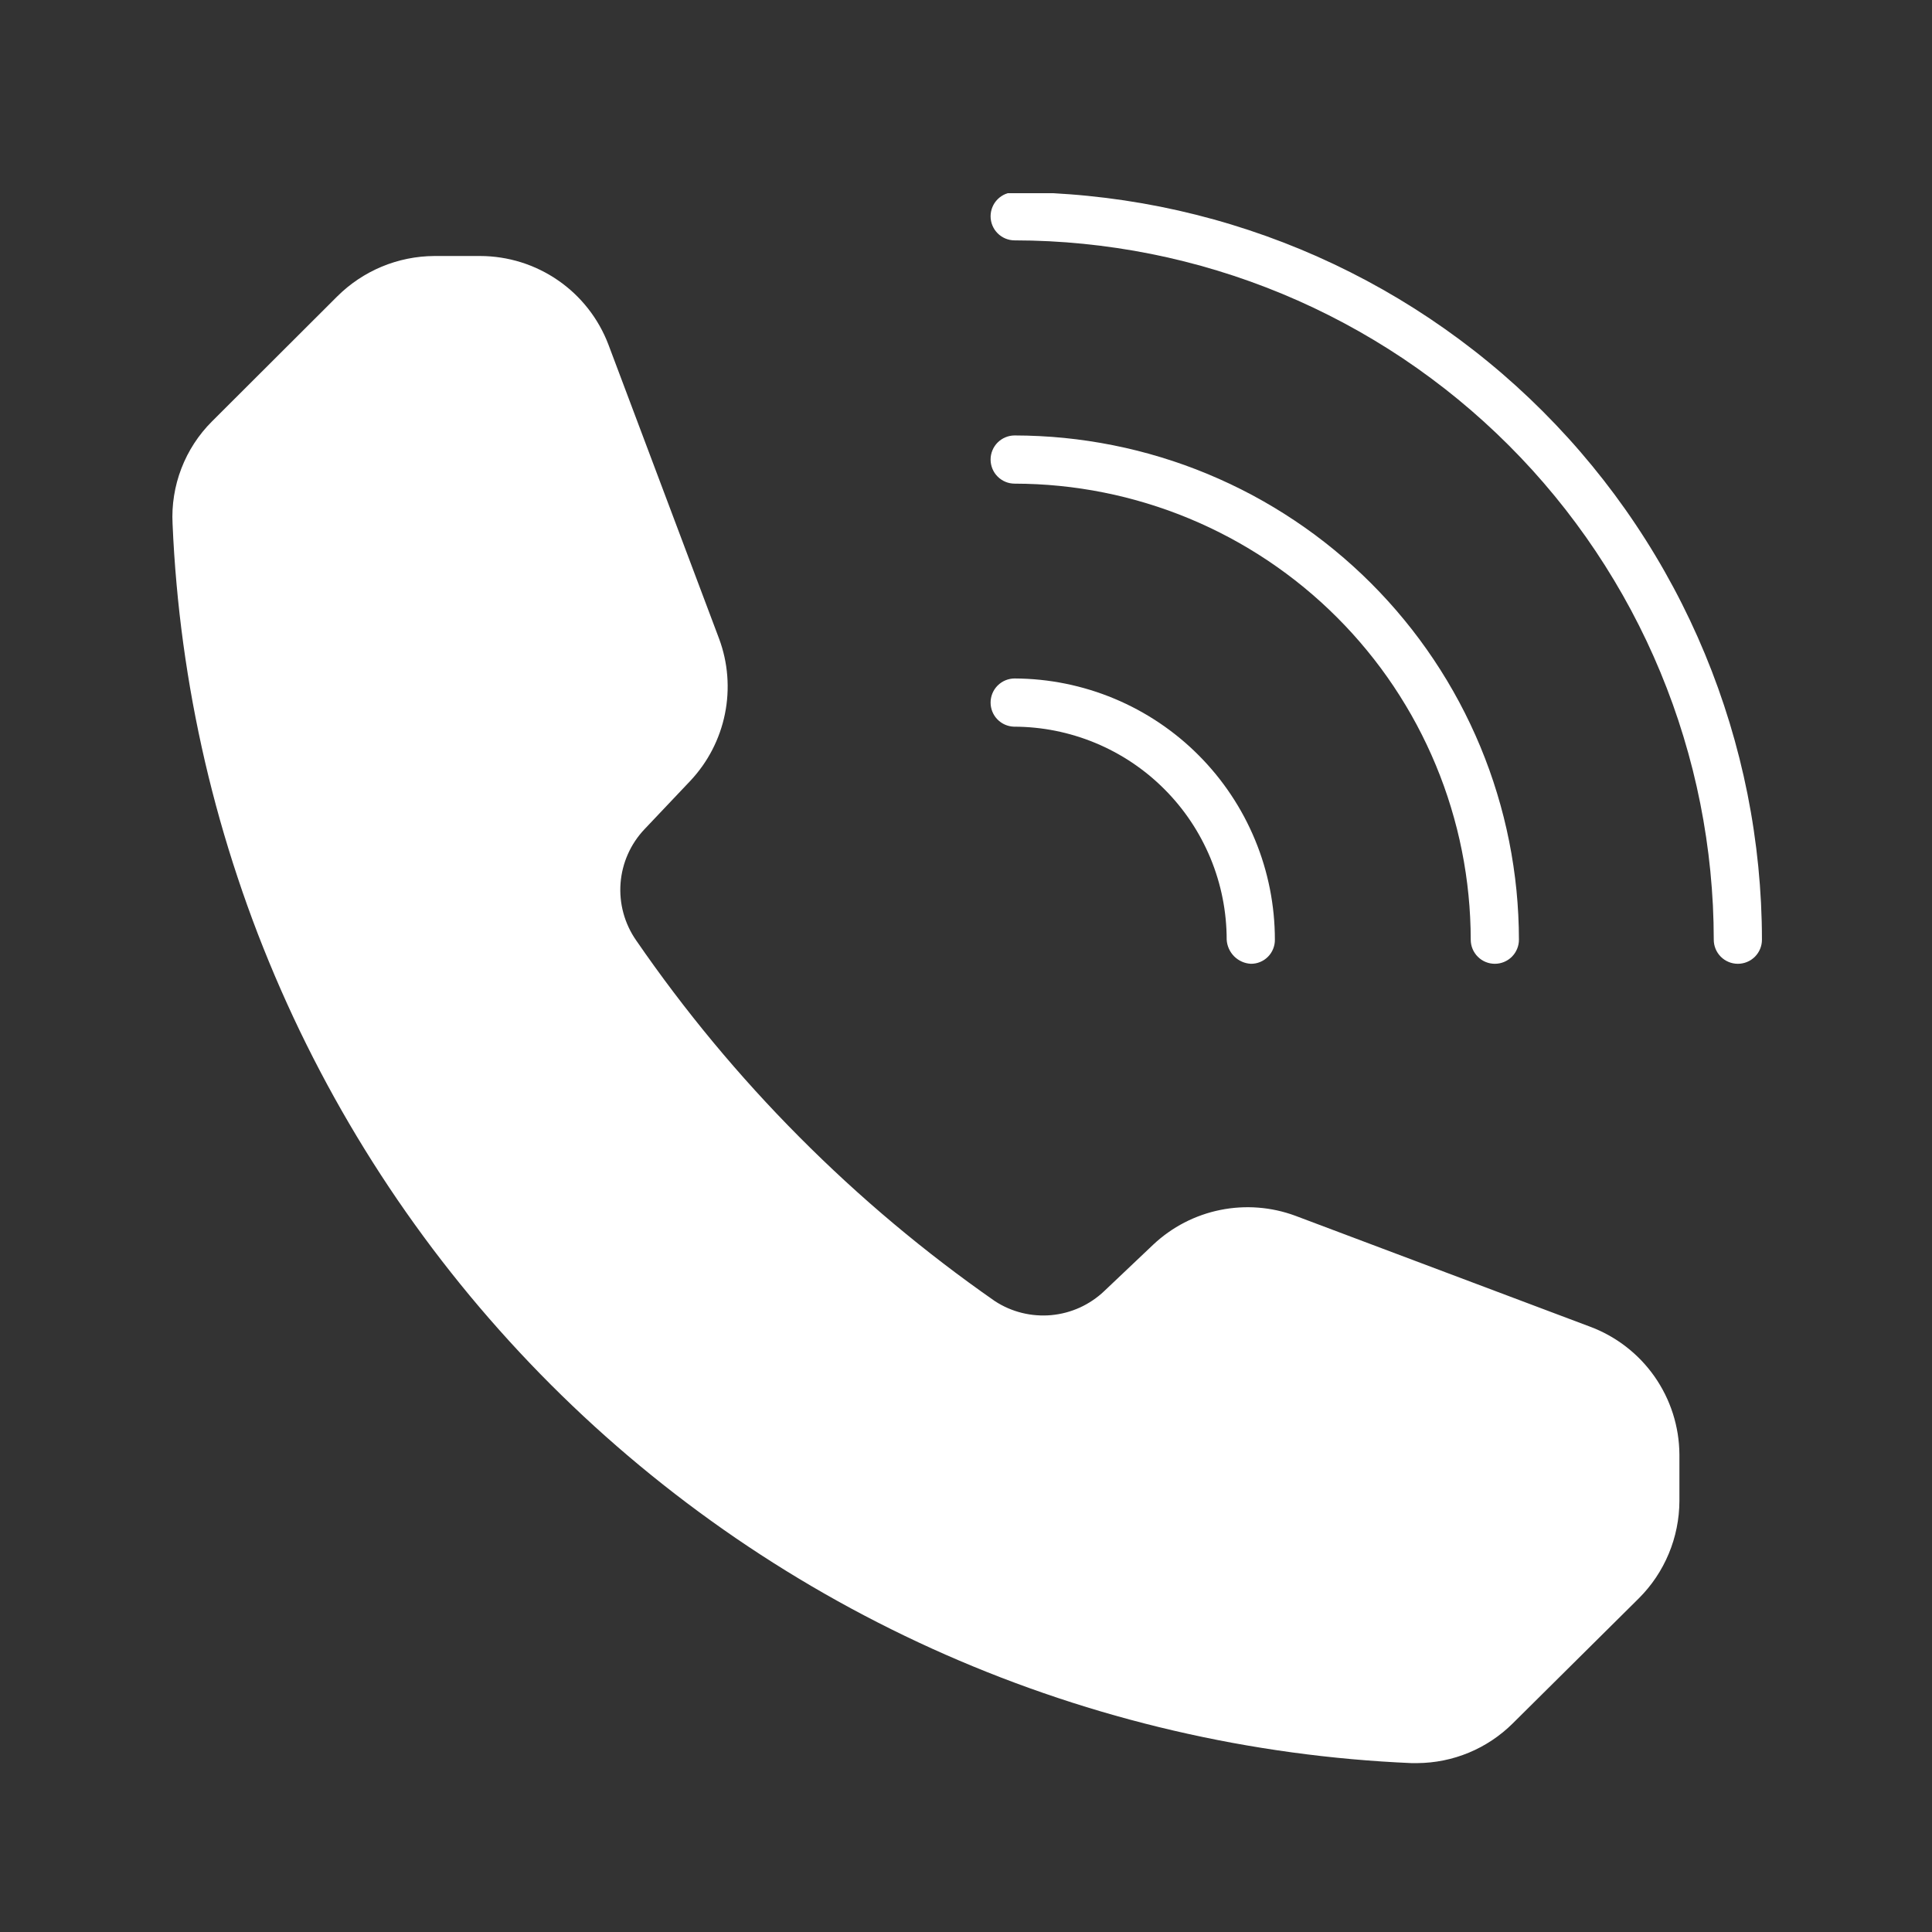 <svg xmlns="http://www.w3.org/2000/svg" xmlns:xlink="http://www.w3.org/1999/xlink" width="500" zoomAndPan="magnify" viewBox="0 0 375 375" height="500" preserveAspectRatio="xMidYMid meet" version="1.0"><rect x="0" y="0" width="375" height="375" fill="#333333" stroke="none"/><defs><clipPath id="d8c5e38ba7"><path d="M 192 37.5 L 342 37.5 L 342 188 L 192 188 Z M 192 37.5 " clip-rule="nonzero"/></clipPath><clipPath id="cd8b7409fd"><path d="M 33 49 L 326 49 L 326 342.75 L 33 342.75 Z M 33 49 " clip-rule="nonzero"/></clipPath></defs><path fill="#ffffff" d="M 192.273 89.199 C 192.273 88.891 192.301 88.586 192.363 88.285 C 192.422 87.984 192.512 87.691 192.629 87.41 C 192.746 87.125 192.891 86.855 193.059 86.602 C 193.23 86.344 193.426 86.109 193.641 85.891 C 193.859 85.676 194.094 85.48 194.352 85.309 C 194.605 85.141 194.875 84.996 195.16 84.879 C 195.441 84.758 195.734 84.672 196.035 84.609 C 196.336 84.551 196.641 84.52 196.949 84.52 C 198.551 84.523 200.152 84.562 201.75 84.645 C 203.348 84.723 204.945 84.844 206.539 85 C 208.133 85.16 209.723 85.355 211.305 85.594 C 212.891 85.828 214.465 86.105 216.035 86.418 C 217.605 86.73 219.168 87.082 220.723 87.473 C 222.273 87.863 223.816 88.293 225.348 88.758 C 226.883 89.223 228.402 89.727 229.91 90.266 C 231.414 90.809 232.91 91.383 234.387 91.996 C 235.867 92.613 237.332 93.262 238.777 93.945 C 240.227 94.633 241.656 95.352 243.066 96.105 C 244.48 96.863 245.871 97.652 247.246 98.477 C 248.617 99.301 249.969 100.156 251.301 101.047 C 252.633 101.938 253.941 102.859 255.227 103.812 C 256.512 104.766 257.773 105.75 259.012 106.77 C 260.25 107.785 261.461 108.828 262.648 109.906 C 263.836 110.98 264.996 112.086 266.129 113.219 C 267.258 114.348 268.363 115.508 269.438 116.695 C 270.516 117.883 271.559 119.094 272.574 120.332 C 273.594 121.57 274.578 122.832 275.531 124.117 C 276.484 125.402 277.406 126.711 278.297 128.043 C 279.188 129.375 280.043 130.727 280.867 132.098 C 281.691 133.473 282.48 134.863 283.238 136.277 C 283.992 137.688 284.711 139.117 285.398 140.566 C 286.082 142.012 286.734 143.477 287.348 144.957 C 287.961 146.434 288.535 147.93 289.078 149.434 C 289.617 150.941 290.121 152.461 290.586 153.996 C 291.051 155.527 291.48 157.07 291.871 158.621 C 292.262 160.176 292.613 161.738 292.926 163.309 C 293.238 164.879 293.516 166.453 293.75 168.039 C 293.988 169.621 294.184 171.211 294.344 172.805 C 294.5 174.398 294.621 175.996 294.699 177.594 C 294.781 179.191 294.82 180.793 294.824 182.395 C 294.824 182.703 294.793 183.008 294.734 183.309 C 294.672 183.609 294.586 183.902 294.465 184.184 C 294.348 184.469 294.207 184.738 294.035 184.992 C 293.863 185.25 293.672 185.484 293.453 185.703 C 293.234 185.918 293 186.113 292.742 186.285 C 292.488 186.453 292.219 186.598 291.934 186.715 C 291.652 186.832 291.359 186.922 291.059 186.98 C 290.758 187.043 290.453 187.07 290.145 187.07 C 289.84 187.07 289.535 187.043 289.234 186.98 C 288.934 186.922 288.641 186.832 288.355 186.715 C 288.07 186.598 287.801 186.453 287.547 186.285 C 287.293 186.113 287.055 185.918 286.84 185.703 C 286.621 185.484 286.426 185.25 286.258 184.992 C 286.086 184.738 285.941 184.469 285.824 184.184 C 285.707 183.902 285.617 183.609 285.559 183.309 C 285.5 183.008 285.469 182.703 285.469 182.395 C 285.465 180.945 285.43 179.5 285.355 178.055 C 285.285 176.605 285.176 175.164 285.031 173.723 C 284.891 172.281 284.711 170.844 284.496 169.41 C 284.285 167.98 284.035 166.551 283.75 165.133 C 283.469 163.711 283.148 162.301 282.797 160.895 C 282.441 159.492 282.055 158.098 281.633 156.711 C 281.215 155.324 280.758 153.949 280.27 152.586 C 279.781 151.223 279.258 149.875 278.703 148.535 C 278.148 147.199 277.562 145.875 276.941 144.566 C 276.32 143.258 275.672 141.965 274.988 140.688 C 274.305 139.41 273.59 138.152 272.844 136.91 C 272.098 135.668 271.324 134.445 270.52 133.238 C 269.715 132.035 268.879 130.852 268.02 129.688 C 267.156 128.527 266.266 127.387 265.344 126.266 C 264.426 125.145 263.48 124.051 262.508 122.977 C 261.535 121.902 260.535 120.855 259.512 119.832 C 258.488 118.809 257.441 117.809 256.367 116.836 C 255.293 115.863 254.199 114.918 253.078 114 C 251.961 113.078 250.816 112.188 249.656 111.328 C 248.492 110.465 247.309 109.629 246.105 108.824 C 244.898 108.02 243.676 107.246 242.434 106.5 C 241.195 105.754 239.934 105.039 238.656 104.355 C 237.379 103.676 236.086 103.023 234.777 102.402 C 233.469 101.781 232.145 101.195 230.809 100.641 C 229.473 100.086 228.121 99.562 226.758 99.074 C 225.395 98.586 224.02 98.133 222.633 97.711 C 221.25 97.289 219.852 96.902 218.449 96.547 C 217.043 96.195 215.633 95.875 214.211 95.594 C 212.793 95.309 211.363 95.059 209.934 94.848 C 208.5 94.633 207.062 94.453 205.621 94.312 C 204.18 94.168 202.738 94.059 201.293 93.988 C 199.844 93.914 198.398 93.879 196.949 93.875 C 196.641 93.875 196.336 93.844 196.035 93.785 C 195.734 93.727 195.441 93.637 195.16 93.52 C 194.875 93.402 194.605 93.258 194.352 93.086 C 194.094 92.918 193.859 92.723 193.641 92.504 C 193.426 92.289 193.23 92.051 193.059 91.797 C 192.891 91.543 192.746 91.273 192.629 90.988 C 192.512 90.703 192.422 90.41 192.363 90.109 C 192.301 89.809 192.273 89.504 192.273 89.199 Z M 192.273 89.199 " fill-opacity="1" fill-rule="nonzero"/><g clip-path="url(#d8c5e38ba7)"><path fill="#ffffff" d="M 341.992 182.395 C 341.992 182.703 341.965 183.008 341.902 183.309 C 341.844 183.609 341.754 183.902 341.637 184.184 C 341.52 184.469 341.375 184.738 341.203 184.992 C 341.035 185.25 340.84 185.484 340.625 185.703 C 340.406 185.918 340.168 186.113 339.914 186.285 C 339.66 186.453 339.391 186.598 339.105 186.715 C 338.82 186.832 338.531 186.922 338.227 186.98 C 337.926 187.043 337.625 187.07 337.316 187.07 C 337.008 187.07 336.703 187.043 336.402 186.98 C 336.102 186.922 335.809 186.832 335.527 186.715 C 335.242 186.598 334.973 186.453 334.719 186.285 C 334.461 186.113 334.227 185.918 334.008 185.703 C 333.793 185.484 333.598 185.25 333.426 184.992 C 333.258 184.738 333.113 184.469 332.996 184.184 C 332.879 183.902 332.789 183.609 332.73 183.309 C 332.668 183.008 332.641 182.703 332.641 182.395 C 332.637 180.176 332.582 177.957 332.473 175.738 C 332.359 173.52 332.195 171.305 331.977 169.098 C 331.758 166.887 331.484 164.684 331.156 162.488 C 330.832 160.289 330.449 158.105 330.016 155.926 C 329.582 153.75 329.094 151.582 328.555 149.43 C 328.012 147.277 327.418 145.137 326.773 143.012 C 326.129 140.887 325.434 138.781 324.684 136.688 C 323.934 134.598 323.133 132.527 322.285 130.477 C 321.434 128.426 320.535 126.395 319.586 124.391 C 318.633 122.383 317.637 120.398 316.59 118.441 C 315.543 116.484 314.449 114.551 313.305 112.648 C 312.164 110.742 310.977 108.867 309.742 107.02 C 308.508 105.176 307.23 103.359 305.906 101.578 C 304.586 99.793 303.219 98.043 301.812 96.328 C 300.402 94.609 298.953 92.93 297.461 91.281 C 295.969 89.637 294.441 88.031 292.871 86.461 C 291.301 84.891 289.691 83.359 288.047 81.867 C 286.402 80.375 284.723 78.926 283.008 77.516 C 281.289 76.105 279.539 74.738 277.758 73.418 C 275.977 72.094 274.16 70.812 272.316 69.578 C 270.469 68.344 268.594 67.156 266.691 66.016 C 264.785 64.871 262.855 63.777 260.898 62.73 C 258.938 61.68 256.957 60.684 254.949 59.73 C 252.945 58.781 250.914 57.879 248.863 57.027 C 246.812 56.18 244.742 55.379 242.652 54.629 C 240.562 53.879 238.453 53.18 236.328 52.535 C 234.207 51.887 232.066 51.293 229.914 50.754 C 227.758 50.211 225.594 49.723 223.418 49.289 C 221.238 48.852 219.051 48.473 216.855 48.145 C 214.66 47.816 212.457 47.543 210.246 47.324 C 208.039 47.102 205.824 46.938 203.605 46.824 C 201.391 46.715 199.168 46.656 196.949 46.656 C 196.641 46.656 196.336 46.625 196.035 46.566 C 195.734 46.504 195.441 46.418 195.16 46.301 C 194.875 46.184 194.605 46.039 194.352 45.867 C 194.094 45.695 193.859 45.504 193.641 45.285 C 193.426 45.066 193.23 44.832 193.059 44.578 C 192.891 44.32 192.746 44.051 192.629 43.77 C 192.512 43.484 192.422 43.191 192.363 42.891 C 192.301 42.59 192.273 42.285 192.273 41.977 C 192.273 41.672 192.301 41.367 192.363 41.066 C 192.422 40.766 192.512 40.473 192.629 40.188 C 192.746 39.906 192.891 39.637 193.059 39.379 C 193.23 39.125 193.426 38.887 193.641 38.672 C 193.859 38.453 194.094 38.262 194.352 38.09 C 194.605 37.918 194.875 37.773 195.16 37.656 C 195.441 37.539 195.734 37.449 196.035 37.391 C 196.336 37.332 196.641 37.301 196.949 37.301 C 199.324 37.305 201.695 37.367 204.066 37.484 C 206.434 37.605 208.801 37.781 211.164 38.02 C 213.523 38.254 215.879 38.547 218.227 38.898 C 220.574 39.25 222.91 39.656 225.238 40.121 C 227.566 40.586 229.879 41.109 232.18 41.688 C 234.484 42.27 236.77 42.902 239.039 43.594 C 241.309 44.285 243.562 45.031 245.797 45.832 C 248.031 46.633 250.242 47.488 252.438 48.398 C 254.629 49.309 256.797 50.273 258.941 51.289 C 261.086 52.305 263.203 53.375 265.297 54.492 C 267.391 55.613 269.453 56.785 271.488 58.004 C 273.523 59.227 275.527 60.496 277.5 61.816 C 279.473 63.137 281.41 64.504 283.316 65.918 C 285.223 67.332 287.094 68.793 288.926 70.301 C 290.762 71.805 292.559 73.355 294.316 74.949 C 296.074 76.543 297.793 78.18 299.469 79.859 C 301.148 81.539 302.785 83.258 304.379 85.016 C 305.973 86.773 307.52 88.57 309.027 90.406 C 310.531 92.238 311.992 94.109 313.406 96.016 C 314.82 97.922 316.188 99.863 317.504 101.836 C 318.824 103.809 320.094 105.812 321.312 107.848 C 322.535 109.883 323.703 111.949 324.824 114.043 C 325.945 116.133 327.012 118.254 328.027 120.398 C 329.043 122.543 330.004 124.711 330.914 126.906 C 331.824 129.098 332.676 131.309 333.477 133.543 C 334.277 135.777 335.023 138.031 335.715 140.301 C 336.406 142.574 337.039 144.859 337.617 147.16 C 338.195 149.461 338.719 151.777 339.184 154.105 C 339.648 156.434 340.055 158.77 340.402 161.117 C 340.754 163.465 341.047 165.82 341.281 168.18 C 341.516 170.543 341.691 172.91 341.812 175.277 C 341.93 177.648 341.992 180.02 341.992 182.395 Z M 341.992 182.395 " fill-opacity="1" fill-rule="nonzero"/></g><path fill="#ffffff" d="M 192.273 136.367 C 192.273 136.062 192.301 135.758 192.363 135.457 C 192.422 135.156 192.512 134.863 192.629 134.578 C 192.746 134.297 192.891 134.027 193.059 133.77 C 193.23 133.516 193.426 133.277 193.641 133.062 C 193.859 132.844 194.094 132.652 194.352 132.48 C 194.605 132.309 194.875 132.164 195.16 132.047 C 195.441 131.93 195.734 131.84 196.035 131.781 C 196.336 131.723 196.641 131.691 196.949 131.691 C 198.605 131.699 200.258 131.785 201.906 131.953 C 203.555 132.121 205.188 132.371 206.812 132.699 C 208.438 133.027 210.039 133.438 211.625 133.922 C 213.207 134.406 214.762 134.969 216.293 135.609 C 217.82 136.246 219.312 136.957 220.773 137.742 C 222.23 138.527 223.648 139.383 225.023 140.305 C 226.398 141.23 227.723 142.219 229.004 143.27 C 230.281 144.324 231.504 145.438 232.672 146.613 C 233.844 147.785 234.949 149.016 236 150.297 C 237.047 151.578 238.031 152.91 238.949 154.289 C 239.867 155.664 240.715 157.086 241.496 158.547 C 242.273 160.012 242.98 161.508 243.613 163.039 C 244.246 164.566 244.801 166.125 245.281 167.711 C 245.762 169.297 246.16 170.902 246.484 172.527 C 246.805 174.152 247.047 175.789 247.211 177.438 C 247.371 179.086 247.453 180.738 247.453 182.395 C 247.457 182.703 247.43 183.008 247.371 183.312 C 247.312 183.613 247.227 183.906 247.109 184.191 C 246.996 184.477 246.852 184.75 246.68 185.004 C 246.512 185.262 246.316 185.5 246.098 185.719 C 245.879 185.934 245.645 186.129 245.387 186.301 C 245.129 186.469 244.859 186.613 244.574 186.73 C 244.289 186.848 243.996 186.934 243.691 186.992 C 243.391 187.047 243.086 187.074 242.777 187.07 C 242.168 187.035 241.586 186.895 241.027 186.645 C 240.473 186.395 239.98 186.055 239.547 185.625 C 239.117 185.191 238.777 184.699 238.527 184.141 C 238.277 183.586 238.133 183.004 238.098 182.395 C 238.098 181.043 238.031 179.691 237.898 178.344 C 237.766 177 237.57 175.66 237.305 174.336 C 237.043 173.008 236.715 171.695 236.32 170.402 C 235.93 169.105 235.473 167.832 234.957 166.582 C 234.438 165.332 233.859 164.109 233.223 162.918 C 232.586 161.723 231.891 160.562 231.141 159.438 C 230.391 158.312 229.586 157.227 228.727 156.18 C 227.867 155.133 226.961 154.133 226.004 153.176 C 225.051 152.219 224.047 151.309 223.004 150.449 C 221.957 149.59 220.871 148.785 219.75 148.031 C 218.625 147.277 217.465 146.582 216.273 145.945 C 215.078 145.305 213.859 144.727 212.609 144.207 C 211.359 143.688 210.086 143.23 208.793 142.84 C 207.496 142.445 206.188 142.113 204.859 141.848 C 203.531 141.582 202.195 141.383 200.848 141.25 C 199.504 141.117 198.152 141.047 196.801 141.047 C 196.5 141.035 196.203 141 195.91 140.93 C 195.613 140.863 195.332 140.77 195.055 140.648 C 194.781 140.527 194.52 140.379 194.273 140.207 C 194.027 140.035 193.797 139.84 193.59 139.625 C 193.379 139.41 193.191 139.176 193.027 138.922 C 192.863 138.668 192.727 138.402 192.613 138.125 C 192.5 137.848 192.414 137.559 192.359 137.262 C 192.301 136.969 192.273 136.668 192.273 136.367 Z M 192.273 136.367 " fill-opacity="1" fill-rule="nonzero"/><g clip-path="url(#cd8b7409fd)"><path fill="#ffffff" d="M 325.973 282.309 L 325.973 291.363 C 325.965 293.117 325.785 294.852 325.438 296.57 C 325.09 298.285 324.582 299.953 323.906 301.57 C 323.23 303.188 322.406 304.727 321.434 306.18 C 320.457 307.637 319.348 308.984 318.109 310.223 L 293.629 334.504 C 292.406 335.719 291.078 336.805 289.645 337.762 C 288.211 338.719 286.699 339.527 285.109 340.188 C 283.516 340.848 281.875 341.352 280.188 341.691 C 278.5 342.031 276.793 342.207 275.07 342.219 L 273.973 342.219 C 270.086 342.051 266.203 341.793 262.328 341.445 C 258.453 341.098 254.586 340.66 250.73 340.133 C 246.875 339.605 243.035 338.988 239.207 338.285 C 235.379 337.578 231.57 336.785 227.781 335.902 C 223.992 335.023 220.223 334.051 216.48 332.996 C 212.734 331.938 209.016 330.797 205.324 329.566 C 201.633 328.336 197.969 327.023 194.34 325.625 C 190.707 324.223 187.109 322.742 183.547 321.176 C 179.984 319.609 176.461 317.961 172.977 316.23 C 169.492 314.5 166.047 312.691 162.645 310.801 C 159.242 308.91 155.887 306.941 152.578 304.898 C 149.266 302.852 146.004 300.73 142.793 298.535 C 139.582 296.336 136.422 294.066 133.316 291.723 C 130.207 289.379 127.156 286.965 124.164 284.48 C 121.168 281.996 118.234 279.441 115.355 276.82 C 112.48 274.199 109.668 271.512 106.918 268.762 C 104.164 266.008 101.48 263.195 98.859 260.316 C 96.238 257.441 93.684 254.504 91.199 251.512 C 88.715 248.516 86.301 245.465 83.957 242.359 C 81.617 239.25 79.348 236.09 77.148 232.879 C 74.953 229.664 72.832 226.402 70.789 223.094 C 68.742 219.781 66.777 216.426 64.887 213.023 C 63 209.621 61.191 206.176 59.461 202.691 C 57.73 199.203 56.086 195.68 54.52 192.117 C 52.953 188.555 51.473 184.957 50.07 181.328 C 48.672 177.695 47.359 174.035 46.133 170.34 C 44.902 166.648 43.762 162.93 42.703 159.184 C 41.648 155.441 40.68 151.672 39.797 147.883 C 38.918 144.09 38.125 140.281 37.418 136.453 C 36.715 132.629 36.102 128.785 35.574 124.93 C 35.047 121.074 34.609 117.211 34.266 113.332 C 33.918 109.457 33.66 105.574 33.496 101.688 C 33.398 99.852 33.496 98.027 33.785 96.215 C 34.074 94.398 34.547 92.633 35.207 90.922 C 35.867 89.207 36.699 87.578 37.699 86.039 C 38.703 84.5 39.855 83.082 41.156 81.785 L 65.438 57.551 C 66.68 56.312 68.027 55.207 69.48 54.234 C 70.938 53.258 72.477 52.434 74.094 51.758 C 75.711 51.086 77.375 50.574 79.094 50.227 C 80.812 49.879 82.547 49.699 84.297 49.691 L 93.203 49.691 C 94.547 49.691 95.879 49.797 97.207 50 C 98.531 50.203 99.836 50.504 101.113 50.902 C 102.395 51.305 103.641 51.797 104.844 52.387 C 106.051 52.973 107.207 53.648 108.309 54.41 C 109.414 55.172 110.457 56.012 111.434 56.93 C 112.41 57.848 113.312 58.836 114.141 59.891 C 114.969 60.945 115.715 62.059 116.375 63.227 C 117.035 64.395 117.605 65.605 118.082 66.855 L 139.578 123.98 C 140.008 125.137 140.355 126.32 140.621 127.527 C 140.887 128.734 141.066 129.957 141.16 131.188 C 141.258 132.422 141.266 133.652 141.191 134.887 C 141.117 136.121 140.957 137.344 140.711 138.555 C 140.469 139.766 140.141 140.953 139.73 142.121 C 139.32 143.285 138.832 144.418 138.266 145.516 C 137.699 146.617 137.059 147.668 136.344 148.68 C 135.629 149.688 134.852 150.645 134.004 151.547 L 125.098 160.949 C 124.426 161.656 123.82 162.418 123.277 163.23 C 122.734 164.043 122.266 164.895 121.871 165.789 C 121.473 166.68 121.156 167.602 120.918 168.547 C 120.68 169.496 120.523 170.457 120.449 171.43 C 120.375 172.402 120.383 173.379 120.477 174.348 C 120.566 175.32 120.742 176.277 121 177.223 C 121.254 178.164 121.59 179.078 122.004 179.965 C 122.414 180.848 122.898 181.691 123.457 182.496 C 132.867 196.172 143.422 208.895 155.129 220.664 C 166.832 232.438 179.496 243.066 193.117 252.555 C 193.922 253.078 194.762 253.531 195.641 253.914 C 196.52 254.293 197.426 254.602 198.355 254.832 C 199.289 255.062 200.23 255.215 201.188 255.285 C 202.145 255.359 203.098 255.352 204.055 255.266 C 205.008 255.176 205.949 255.012 206.875 254.766 C 207.805 254.52 208.703 254.199 209.578 253.805 C 210.449 253.41 211.285 252.941 212.078 252.406 C 212.875 251.871 213.621 251.273 214.316 250.613 L 223.867 241.559 C 224.77 240.711 225.727 239.93 226.734 239.219 C 227.742 238.504 228.797 237.863 229.895 237.297 C 230.992 236.73 232.125 236.242 233.293 235.832 C 234.457 235.422 235.648 235.094 236.859 234.852 C 238.07 234.605 239.293 234.445 240.527 234.371 C 241.762 234.293 242.992 234.305 244.227 234.402 C 245.457 234.496 246.676 234.676 247.883 234.941 C 249.094 235.207 250.273 235.555 251.434 235.984 L 308.555 257.48 C 309.82 257.945 311.039 258.508 312.219 259.16 C 313.395 259.812 314.52 260.547 315.586 261.371 C 316.652 262.191 317.648 263.09 318.582 264.062 C 319.512 265.039 320.363 266.074 321.137 267.176 C 321.91 268.281 322.594 269.434 323.195 270.641 C 323.793 271.848 324.297 273.094 324.707 274.375 C 325.117 275.656 325.426 276.965 325.641 278.293 C 325.852 279.625 325.961 280.961 325.973 282.309 Z M 325.973 282.309 " fill-opacity="1" fill-rule="nonzero"/></g></svg>